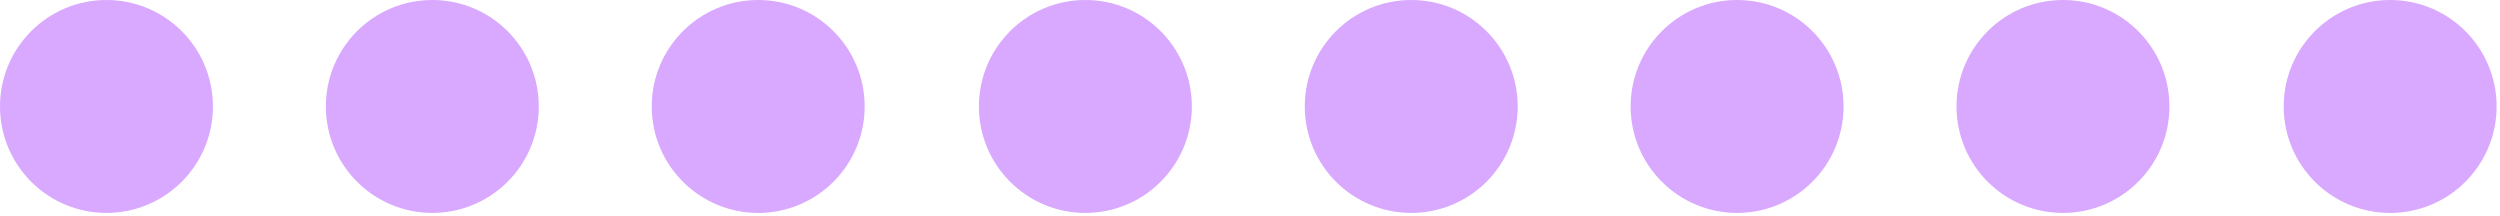 <svg width="509" height="44" viewBox="0 0 509 44" fill="none" xmlns="http://www.w3.org/2000/svg">
<path d="M43.35 21.675C43.35 9.704 33.646 -9.15527e-05 21.675 -9.15527e-05C9.704 -9.15527e-05 0 9.704 0 21.675C0 33.646 9.704 43.35 21.675 43.35C33.646 43.35 43.35 33.646 43.35 21.675Z" fill="#D9A8FF"/>
<path d="M109.696 21.675C109.696 9.704 99.992 -9.15527e-05 88.021 -9.15527e-05C76.05 -9.15527e-05 66.346 9.704 66.346 21.675C66.346 33.646 76.05 43.35 88.021 43.35C99.992 43.35 109.696 33.646 109.696 21.675Z" fill="#D9A8FF"/>
<path d="M176.046 21.675C176.046 9.704 166.341 -9.15527e-05 154.37 -9.15527e-05C142.4 -9.15527e-05 132.695 9.704 132.695 21.675C132.695 33.646 142.4 43.35 154.37 43.35C166.341 43.35 176.046 33.646 176.046 21.675Z" fill="#D9A8FF"/>
<path d="M242.657 21.675C242.657 9.704 232.953 -9.15527e-05 220.982 -9.15527e-05C209.011 -9.15527e-05 199.307 9.704 199.307 21.675C199.307 33.646 209.011 43.35 220.982 43.35C232.953 43.35 242.657 33.646 242.657 21.675Z" fill="#D9A8FF"/>
<path d="M309.003 21.675C309.003 9.704 299.298 -9.15527e-05 287.327 -9.15527e-05C275.357 -9.15527e-05 265.652 9.704 265.652 21.675C265.652 33.646 275.357 43.35 287.327 43.35C299.298 43.35 309.003 33.646 309.003 21.675Z" fill="#D9A8FF"/>
<path d="M375.348 21.675C375.348 9.704 365.644 -9.15527e-05 353.673 -9.15527e-05C341.702 -9.15527e-05 331.998 9.704 331.998 21.675C331.998 33.646 341.702 43.35 353.673 43.35C365.644 43.35 375.348 33.646 375.348 21.675Z" fill="#D9A8FF"/>
<path d="M441.696 21.675C441.696 9.704 431.992 -9.15527e-05 420.021 -9.15527e-05C408.05 -9.15527e-05 398.346 9.704 398.346 21.675C398.346 33.646 408.05 43.35 420.021 43.35C431.992 43.35 441.696 33.646 441.696 21.675Z" fill="#D9A8FF"/>
<path d="M508.309 21.675C508.309 9.704 498.605 -9.15527e-05 486.634 -9.15527e-05C474.663 -9.15527e-05 464.959 9.704 464.959 21.675C464.959 33.646 474.663 43.35 486.634 43.35C498.605 43.35 508.309 33.646 508.309 21.675Z" fill="#D9A8FF"/>
</svg>
